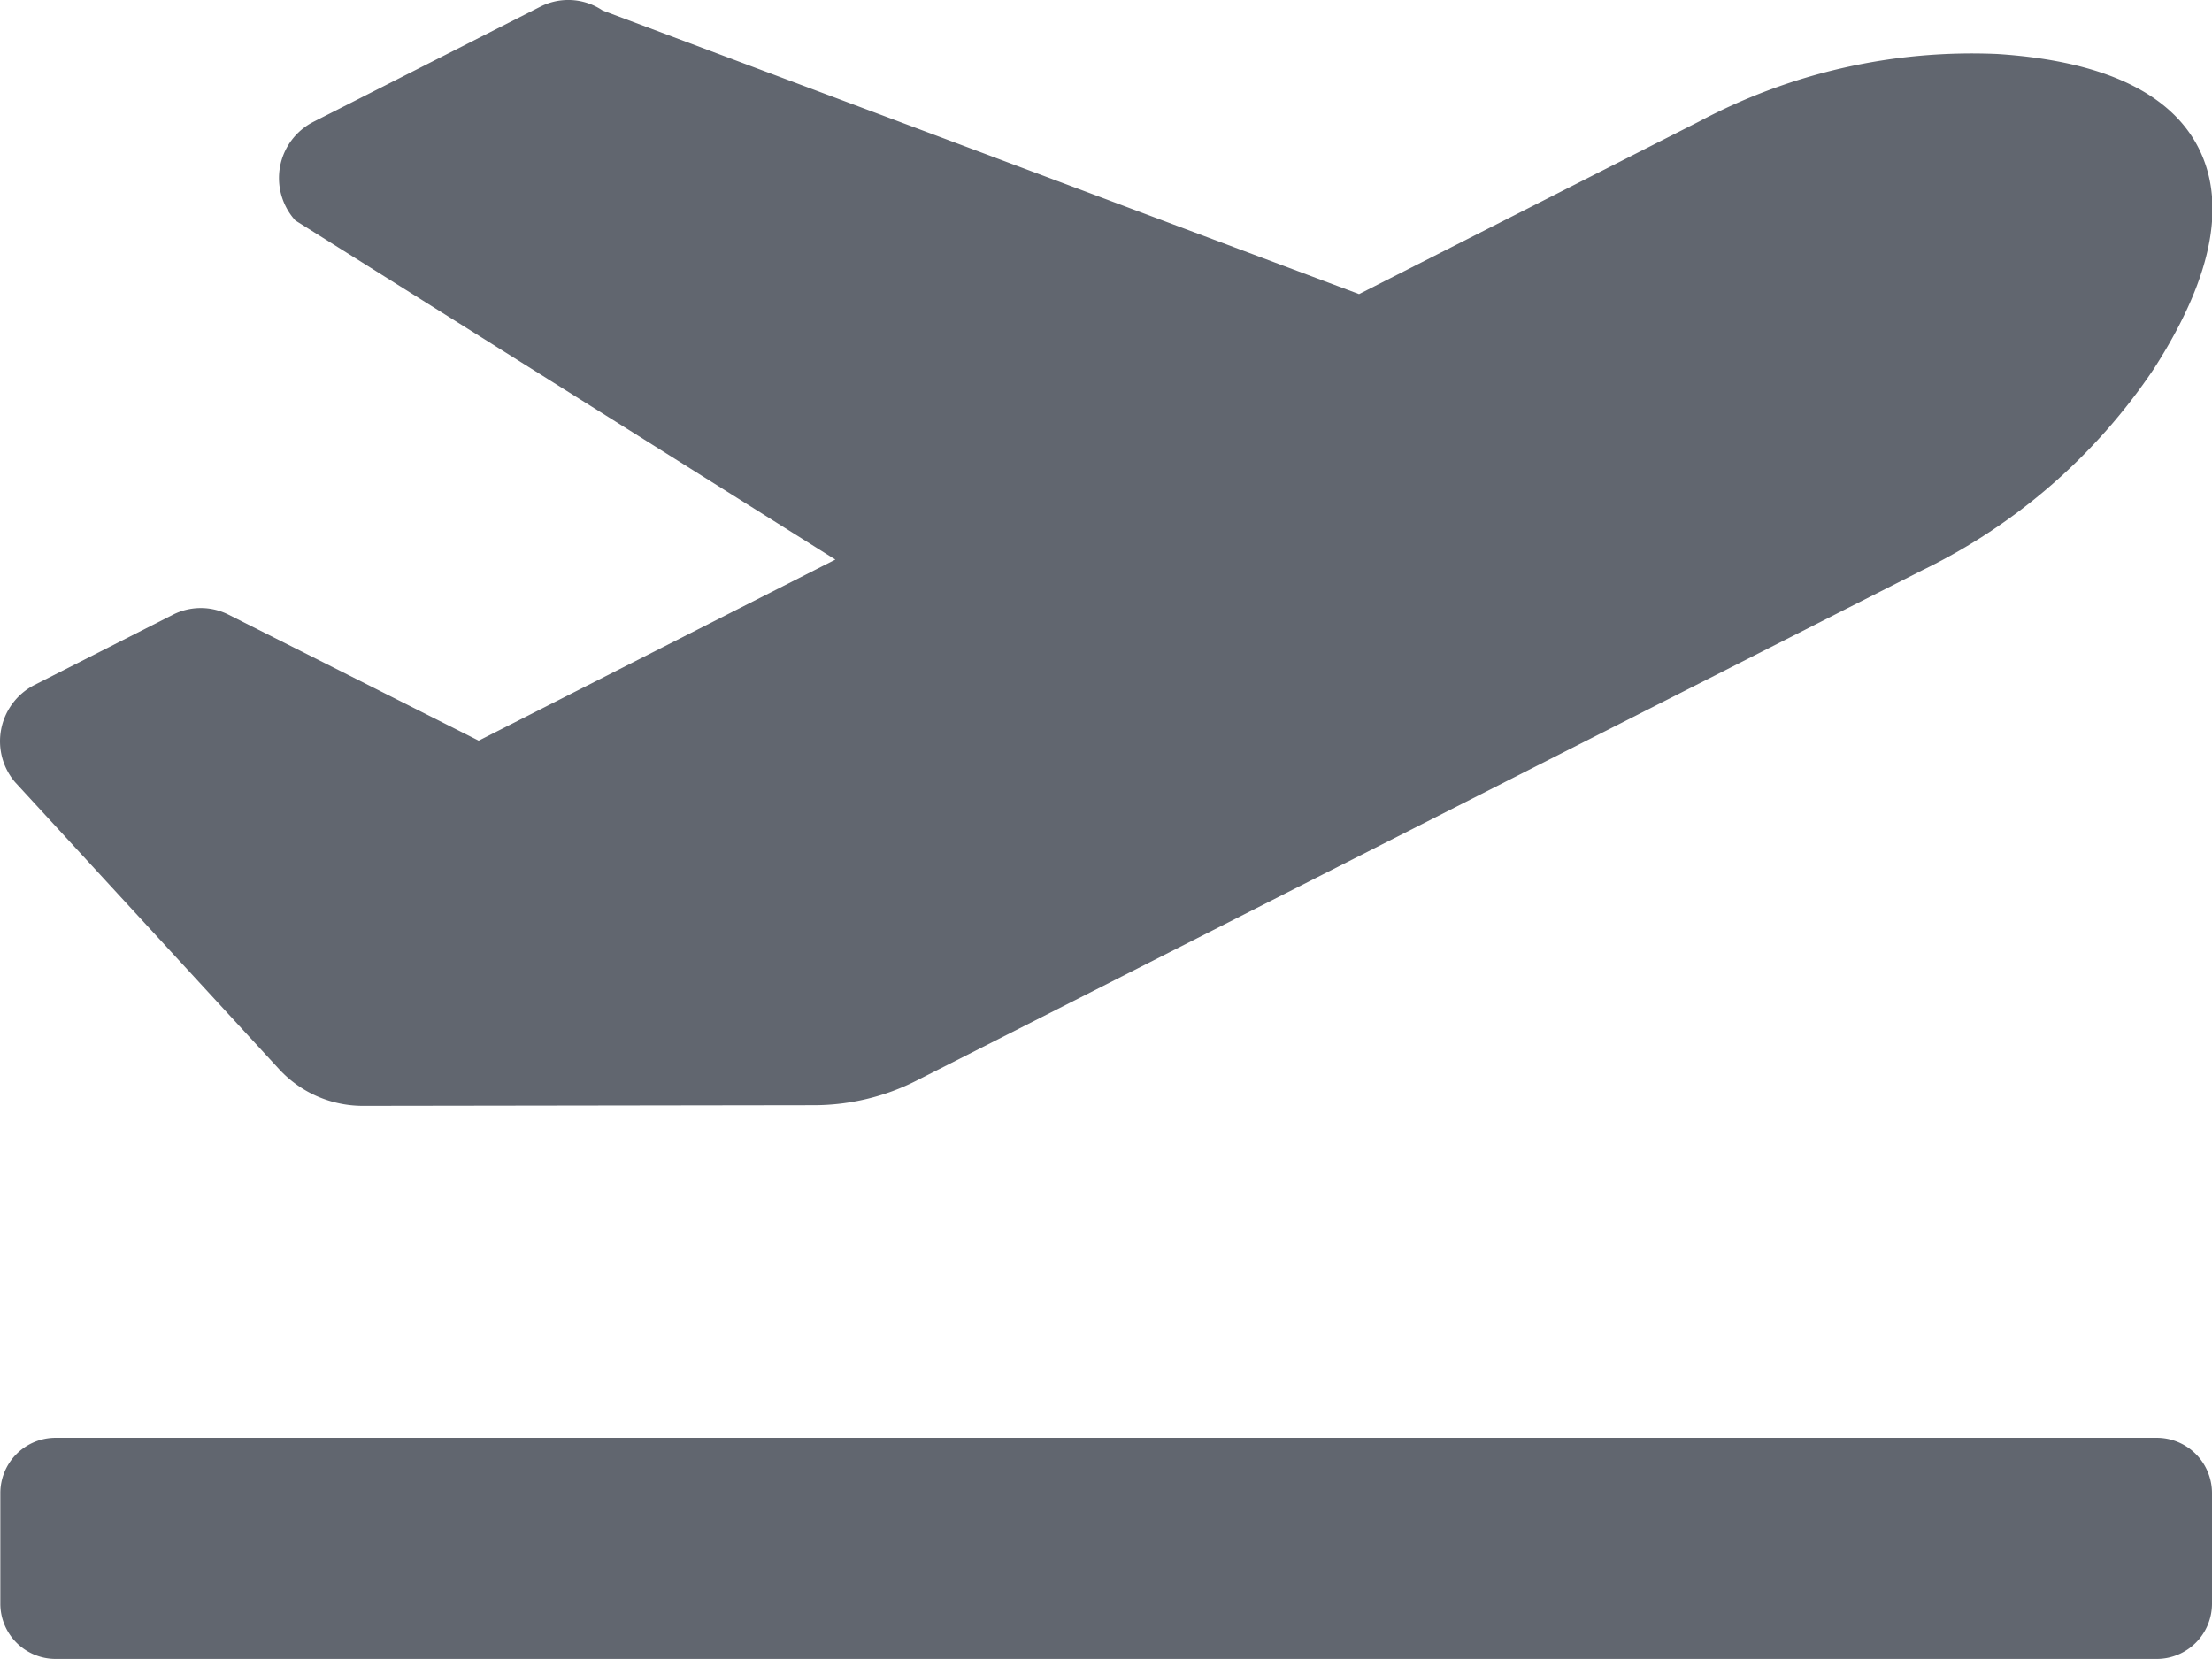 <svg xmlns="http://www.w3.org/2000/svg" width="20.646" height="15.485" viewBox="0 0 20.646 15.485">
  <path id="plane-departure" d="M20.127,45.413H.513A.516.516,0,0,0,0,45.929v1.032a.516.516,0,0,0,.516.516H20.127a.516.516,0,0,0,.516-.516V45.929A.516.516,0,0,0,20.127,45.413ZM2.6,41.97a1.064,1.064,0,0,0,.785.345l4.211-.006a2.117,2.117,0,0,0,.956-.23l9.386-4.763A5.484,5.484,0,0,0,20.1,35.436c.591-.919.655-1.584.422-2.053s-.8-.815-1.879-.886a5.419,5.419,0,0,0-2.783.628l-3.178,1.613L5.622,32.091a.574.574,0,0,0-.581-.036L2.921,33.131a.589.589,0,0,0-.167.92l5.04,3.165-3.329,1.69L2.13,37.73a.574.574,0,0,0-.518,0l-1.295.657a.59.59,0,0,0-.18.906L2.6,41.97Z" transform="translate(0.003 -31.993)" fill="#61666f"/>
</svg>
